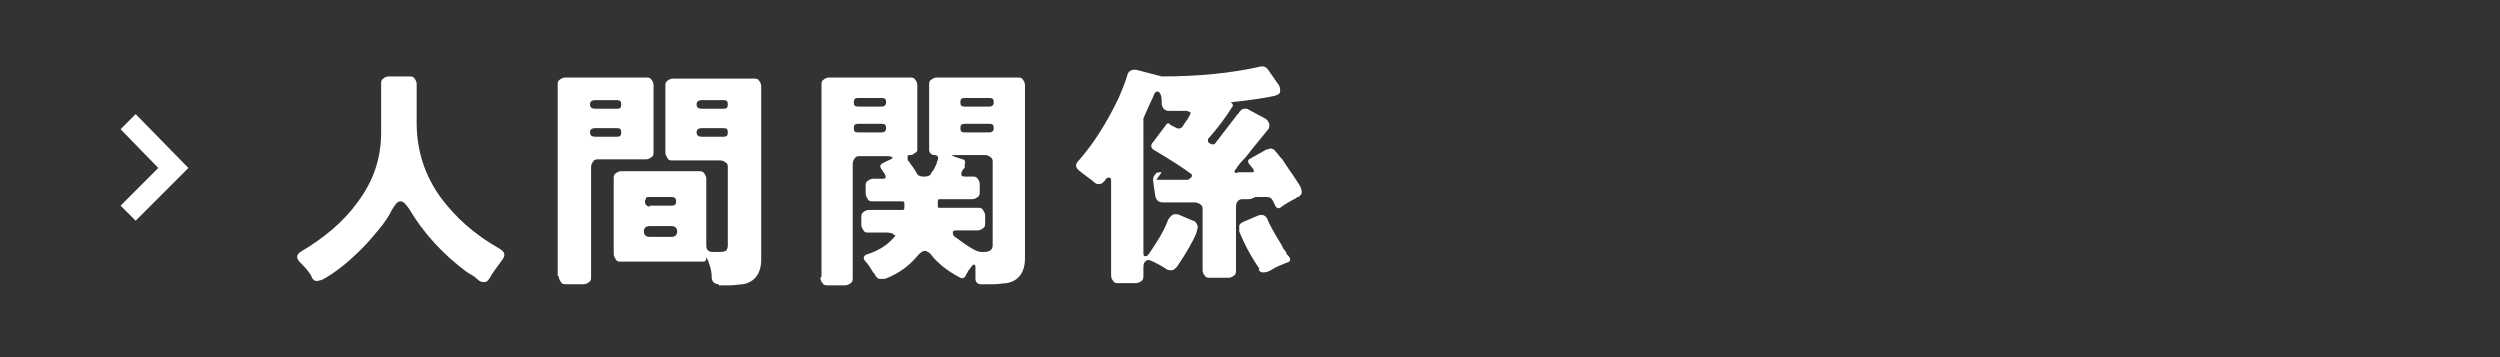 <?xml version="1.0" encoding="UTF-8"?> <svg xmlns="http://www.w3.org/2000/svg" id="_レイヤー_2" viewBox="0 0 232.2 33.2"><rect x="0" y="0" width="232.2" height="33.2" fill="#333333" stroke="none"/><g id="_レイヤー_7"><path d="M29,25.8c-.3-.6-.7-1-1.1-1.4-.4-.4-.4-.7,0-1,2.2-1.3,4-2.8,5.3-4.6,1.5-2,2.2-4.1,2.2-6.5v-4.5c0-.2,0-.4.2-.5.1-.1.3-.2.5-.2h1.9c.2,0,.4,0,.5.2.1.1.2.3.2.5v3.6c0,2.5.7,4.8,2.2,6.9,1.4,1.9,3.2,3.5,5.5,4.8.5.3.6.6.2,1.1-.5.7-.9,1.2-1.1,1.6-.2.3-.3.4-.5.4s-.4,0-.7-.3-.6-.4-.9-.6c-2.3-1.7-4.1-3.7-5.4-5.9-.3-.4-.5-.7-.8-.7s-.5.3-.8.8c-.3.6-.7,1.2-1.2,1.8-.5.6-1,1.2-1.6,1.8-1.2,1.2-2.4,2.2-3.7,2.9-.1,0-.3.1-.5.1s-.3-.1-.5-.4Z" fill="#fff"></path><path d="M51.8,25.6V7.9c0-.2,0-.4.2-.5.1-.1.3-.2.5-.2h7.5c.2,0,.4,0,.5.2.1.1.2.3.2.5v6.2c0,.2,0,.4-.2.5-.1.1-.3.2-.5.2h-4.4c-.2,0-.4,0-.5.2-.1.1-.2.3-.2.5v10.2c0,.2,0,.4-.2.5-.1.1-.3.2-.5.2h-1.6c-.2,0-.4,0-.5-.2s-.2-.3-.2-.5ZM55.3,10.1h2c.3,0,.4-.1.4-.4s-.1-.4-.4-.4h-2c-.3,0-.5.1-.5.4s.2.4.5.4ZM55.3,12.7h2c.3,0,.4-.1.4-.4s-.1-.4-.4-.4h-2c-.3,0-.5.1-.5.4s.2.4.5.4ZM66.8,26.4c-.4,0-.7-.2-.7-.7,0-.6-.2-1.1-.3-1.4-.1-.3-.2-.4-.2-.4s0,0,0,.1c0,.2-.1.3-.3.3h-7.6c-.2,0-.4,0-.5-.2s-.2-.3-.2-.5v-7c0-.2,0-.4.2-.5.1-.1.3-.2.5-.2h7.2c.2,0,.4,0,.5.2.1.1.2.3.2.5v6.2c0,.4.2.6.6.6h.6c.2,0,.4,0,.6-.1.1,0,.2-.3.2-.5v-7.2c0-.2,0-.4-.2-.5-.1-.1-.3-.2-.5-.2h-4.4c-.2,0-.4,0-.5-.2s-.2-.3-.2-.5v-6.2c0-.2,0-.4.2-.5.1-.1.3-.2.5-.2h7.5c.2,0,.4,0,.5.2.1.1.2.3.2.5v16.1c0,1.3-.6,2.1-1.7,2.3-.3,0-.7.1-1.2.1h-1.1ZM60.3,19.1h2.1c.1,0,.2,0,.3-.1s.1-.2.1-.3,0-.2-.1-.3-.2-.1-.3-.1h-2.1c-.1,0-.3,0-.3.1s-.1.2-.1.3c0,.3.2.5.5.5ZM60.3,22h2.1c.3,0,.5-.2.5-.5s-.2-.5-.5-.5h-2.1c-.3,0-.5.2-.5.5s.2.5.5.5ZM65.2,10.1h2c.3,0,.4-.1.4-.4s-.1-.4-.4-.4h-2c-.3,0-.5.1-.5.4s.2.4.5.4ZM65.2,12.7h2c.3,0,.4-.1.4-.4s-.1-.4-.4-.4h-2c-.3,0-.5.1-.5.4s.2.4.5.4Z" fill="#fff"></path><path d="M76.3,25.7V7.9c0-.2,0-.4.2-.5.1-.1.3-.2.5-.2h7.5c.2,0,.4,0,.5.2.1.1.2.3.2.5v5.9c0,.2,0,.3-.2.4s-.2.2-.4.2-.3,0-.3.1c0,0,0,.2,0,.3,0,.1.1.2.2.3,0,0,.1.2.2.3.1.1.2.3.4.6.1.3.4.4.6.4h.2c.3,0,.5-.1.6-.3,0-.1.1-.2.2-.3l.3-.6c0-.1,0-.2.1-.3.1-.3,0-.5-.3-.5s-.5-.2-.5-.5v-6c0-.2,0-.4.2-.5.1-.1.3-.2.5-.2h7.5c.2,0,.4,0,.5.2.1.1.2.3.2.5v16.1c0,1.3-.6,2.1-1.7,2.3-.3,0-.7.1-1.2.1h-1.2c-.3,0-.5-.2-.5-.5,0,0,0-.1,0-.2,0,0,0-.2,0-.3,0,0,0-.2,0-.3,0,0,0-.2,0-.3,0-.3-.2-.3-.4,0l-.3.4c0,.1-.2.3-.2.4-.1.2-.3.3-.5.2-.6-.3-1.2-.7-1.7-1.1-.3-.3-.7-.6-.9-.9s-.5-.5-.7-.5-.5.2-.8.6c-.7.8-1.6,1.5-2.9,2-.2,0-.3,0-.5,0-.2,0-.3-.2-.4-.3,0-.1-.1-.2-.2-.3-.2-.3-.4-.7-.7-1s-.2-.6.2-.7c.9-.3,1.6-.7,2.2-1.3s.3-.4.2-.5c0-.1-.3-.2-.6-.2h-1.7c-.2,0-.4,0-.5-.2s-.2-.3-.2-.5v-.7c0-.2,0-.4.2-.5.1-.1.3-.2.5-.2h3.1c.1,0,.2,0,.2-.2v-.2s0-.2,0-.2c0-.1,0-.2-.2-.2h-2.7c-.2,0-.4,0-.5-.2s-.2-.3-.2-.5v-.7c0-.2,0-.4.2-.5.1-.1.3-.2.5-.2h.9c.3,0,.3-.1.2-.4l-.2-.3-.2-.3c-.1-.2,0-.3.1-.4l.6-.3c.3-.1.4-.2.4-.3,0,0-.2-.1-.5-.1h-2.5c-.2,0-.4,0-.5.2-.1.1-.2.3-.2.5v10.6c0,.2,0,.4-.2.5-.1.1-.3.2-.5.2h-1.6c-.2,0-.4,0-.5-.2-.1-.1-.2-.3-.2-.5ZM79.7,9.9h2.2c.2,0,.4-.1.4-.4s-.1-.4-.4-.4h-2.2c-.3,0-.4.1-.4.4s.1.4.4.4ZM79.7,12.3h2.2c.2,0,.4-.1.4-.4s-.1-.4-.4-.4h-2.2c-.3,0-.4.1-.4.4s.1.4.4.4ZM90.9,23.4h.5c.5,0,.8-.2.8-.6v-7.7c0-.2,0-.4-.2-.5-.1-.1-.3-.2-.5-.2h-2.7c-.3,0-.4,0-.4,0,0,0,.1.1.4.2l.6.2c.2,0,.3.2.2.5v.3c-.1,0-.3.4-.3.4,0,.1,0,.2,0,.3,0,0,.1.1.3.1h.7c.2,0,.4,0,.5.2.1.1.2.3.2.5v.7c0,.2,0,.4-.2.5-.1.1-.3.2-.5.2h-3c-.1,0-.2,0-.2.2v.4c0,.1,0,.2.1.2h3.6c.2,0,.4,0,.5.2s.2.3.2.5v.7c0,.2,0,.4-.2.5-.1.1-.3.2-.5.2h-1.9c-.2,0-.4,0-.4.2,0,.1,0,.3.2.4,1.2.9,2,1.4,2.4,1.4ZM89.6,9.9h2.3c.2,0,.4-.1.4-.4s-.1-.4-.4-.4h-2.3c-.3,0-.4.1-.4.4s.1.4.4.4ZM89.6,12.3h2.3c.2,0,.4-.1.4-.4s-.1-.4-.4-.4h-2.3c-.3,0-.4.1-.4.4s.1.4.4.4Z" fill="#fff"></path><path d="M107.4,16.7h2.9c0,0,.1,0,.2-.1l.2-.2c0,0,0,0,0-.2-.8-.6-1.9-1.3-3.4-2.2-.4-.2-.5-.5-.2-.8l1.2-1.6c.1-.2.3-.2.4,0l.6.3c.2.1.4,0,.5-.1l.4-.6c.1-.1.2-.3.3-.5.1-.1.1-.3,0-.3,0,0-.2-.1-.3-.1h-.9c-.1,0-.3,0-.4,0s-.2,0-.3,0c-.4,0-.6-.2-.7-.6,0-.1,0-.2,0-.3,0-.6-.2-.9-.4-.9s-.3.2-.4.5c-.3.6-.6,1.3-.9,2,0,0,0,.2,0,.3v12.1c0,.3,0,.4.2.4s.3-.2.5-.5c.6-.9,1.2-1.8,1.6-2.9.2-.3.4-.5.6-.5s.2,0,.3,0l1.4.6c.2,0,.3.2.4.4s0,.4-.1.8c-.3.7-.9,1.8-1.8,3.1-.2.2-.3.3-.5.3s-.4,0-.6-.2c-.3-.2-.7-.4-1.1-.6-.4-.2-.6-.2-.7,0-.1,0-.2.2-.2.5v.8c0,.2,0,.4-.2.5-.1.1-.3.2-.5.2h-1.6c-.2,0-.4,0-.5-.2-.1-.1-.2-.3-.2-.5v-8.7c0-.3,0-.4-.2-.4s-.2,0-.4.3h0c-.2.2-.3.3-.5.3s-.3,0-.5-.2c-.2-.2-.7-.5-1.3-1-.4-.3-.5-.6-.1-1,1.4-1.6,2.6-3.5,3.7-5.8.3-.7.6-1.4.8-2.1.1-.4.4-.6.9-.5l2.3.6c0,0,0,0,0,0,0,0,0,0,0,0,3.4,0,6.4-.3,9.1-.9.3-.1.6,0,.8.3l.9,1.3c.2.2.2.5.2.7,0,.2-.2.3-.5.4-.9.2-2.2.4-4.1.6-.1,0-.2,0-.2,0s0,0,.2,0c.2.1.3.3.1.5-.5.8-1.2,1.8-2.2,2.9,0,.1,0,.2,0,.3l.3.2c0,0,.2,0,.3,0l2-2.6c0,0,.1-.2.2-.2,0,0,.1-.2.2-.3.1-.1.2-.2.4-.2s.3,0,.4.1l1.5.8c.2.1.3.3.4.5,0,.2,0,.4-.1.5-1,1.2-1.7,2.1-2.1,2.6-.5.5-.8.9-.9,1.1-.1.1-.2.2-.1.3s.1.1.3,0h.6s.7,0,.7,0c.2,0,.2-.1.1-.3l-.4-.5c-.1-.1-.1-.3,0-.4l1.6-.9c.1,0,.3-.1.4-.1s.3,0,.5.3c.2.2.3.4.6.7.2.3.4.6.6.9.5.7.8,1.2,1,1.5.2.3.2.6.2.7,0,.2-.2.3-.3.4-.2,0-.3.2-.4.2-.4.2-.9.5-1.3.8-.2.1-.3,0-.4-.1l-.3-.6c-.1-.2-.3-.3-.5-.3h-1.1c-.2.1-.4.2-.6.2s-.4,0-.6,0c-.4,0-.6.3-.6.7v5.9c0,.2,0,.4-.2.5-.1.1-.3.2-.5.2h-1.7c-.2,0-.4,0-.5-.2-.1-.1-.2-.3-.2-.5v-5.6c0-.2,0-.4-.2-.5-.1-.1-.3-.2-.6-.2-.3,0-.6,0-.8,0-.3,0-.6,0-.8,0-.3,0-.5,0-.7,0s-.4,0-.6,0c-.4,0-.6-.2-.7-.6l-.2-1.4c0-.2,0-.4.2-.6.1-.2.3-.2.6-.2ZM117,25c-.9-1.3-1.5-2.5-1.9-3.5,0-.2,0-.3,0-.5,0-.2.2-.3.4-.4l1.4-.6c.4-.1.6,0,.8.3.1.3.3.7.7,1.4.4.7.7,1.1.8,1.4.2.2.3.4.3.5,0,0,.1.1.2.2.2.3.2.5-.2.6-.5.2-1,.4-1.3.6-.3.2-.6.3-.8.3s-.4,0-.5-.3Z" fill="#fff"></path><polygon points="12.6 20.5 11.2 19.1 14.7 15.6 11.2 12 12.6 10.6 17.5 15.6 12.6 20.5" fill="#fff"></polygon><rect width="232.2" height="33.2" fill="none"></rect></g></svg> 